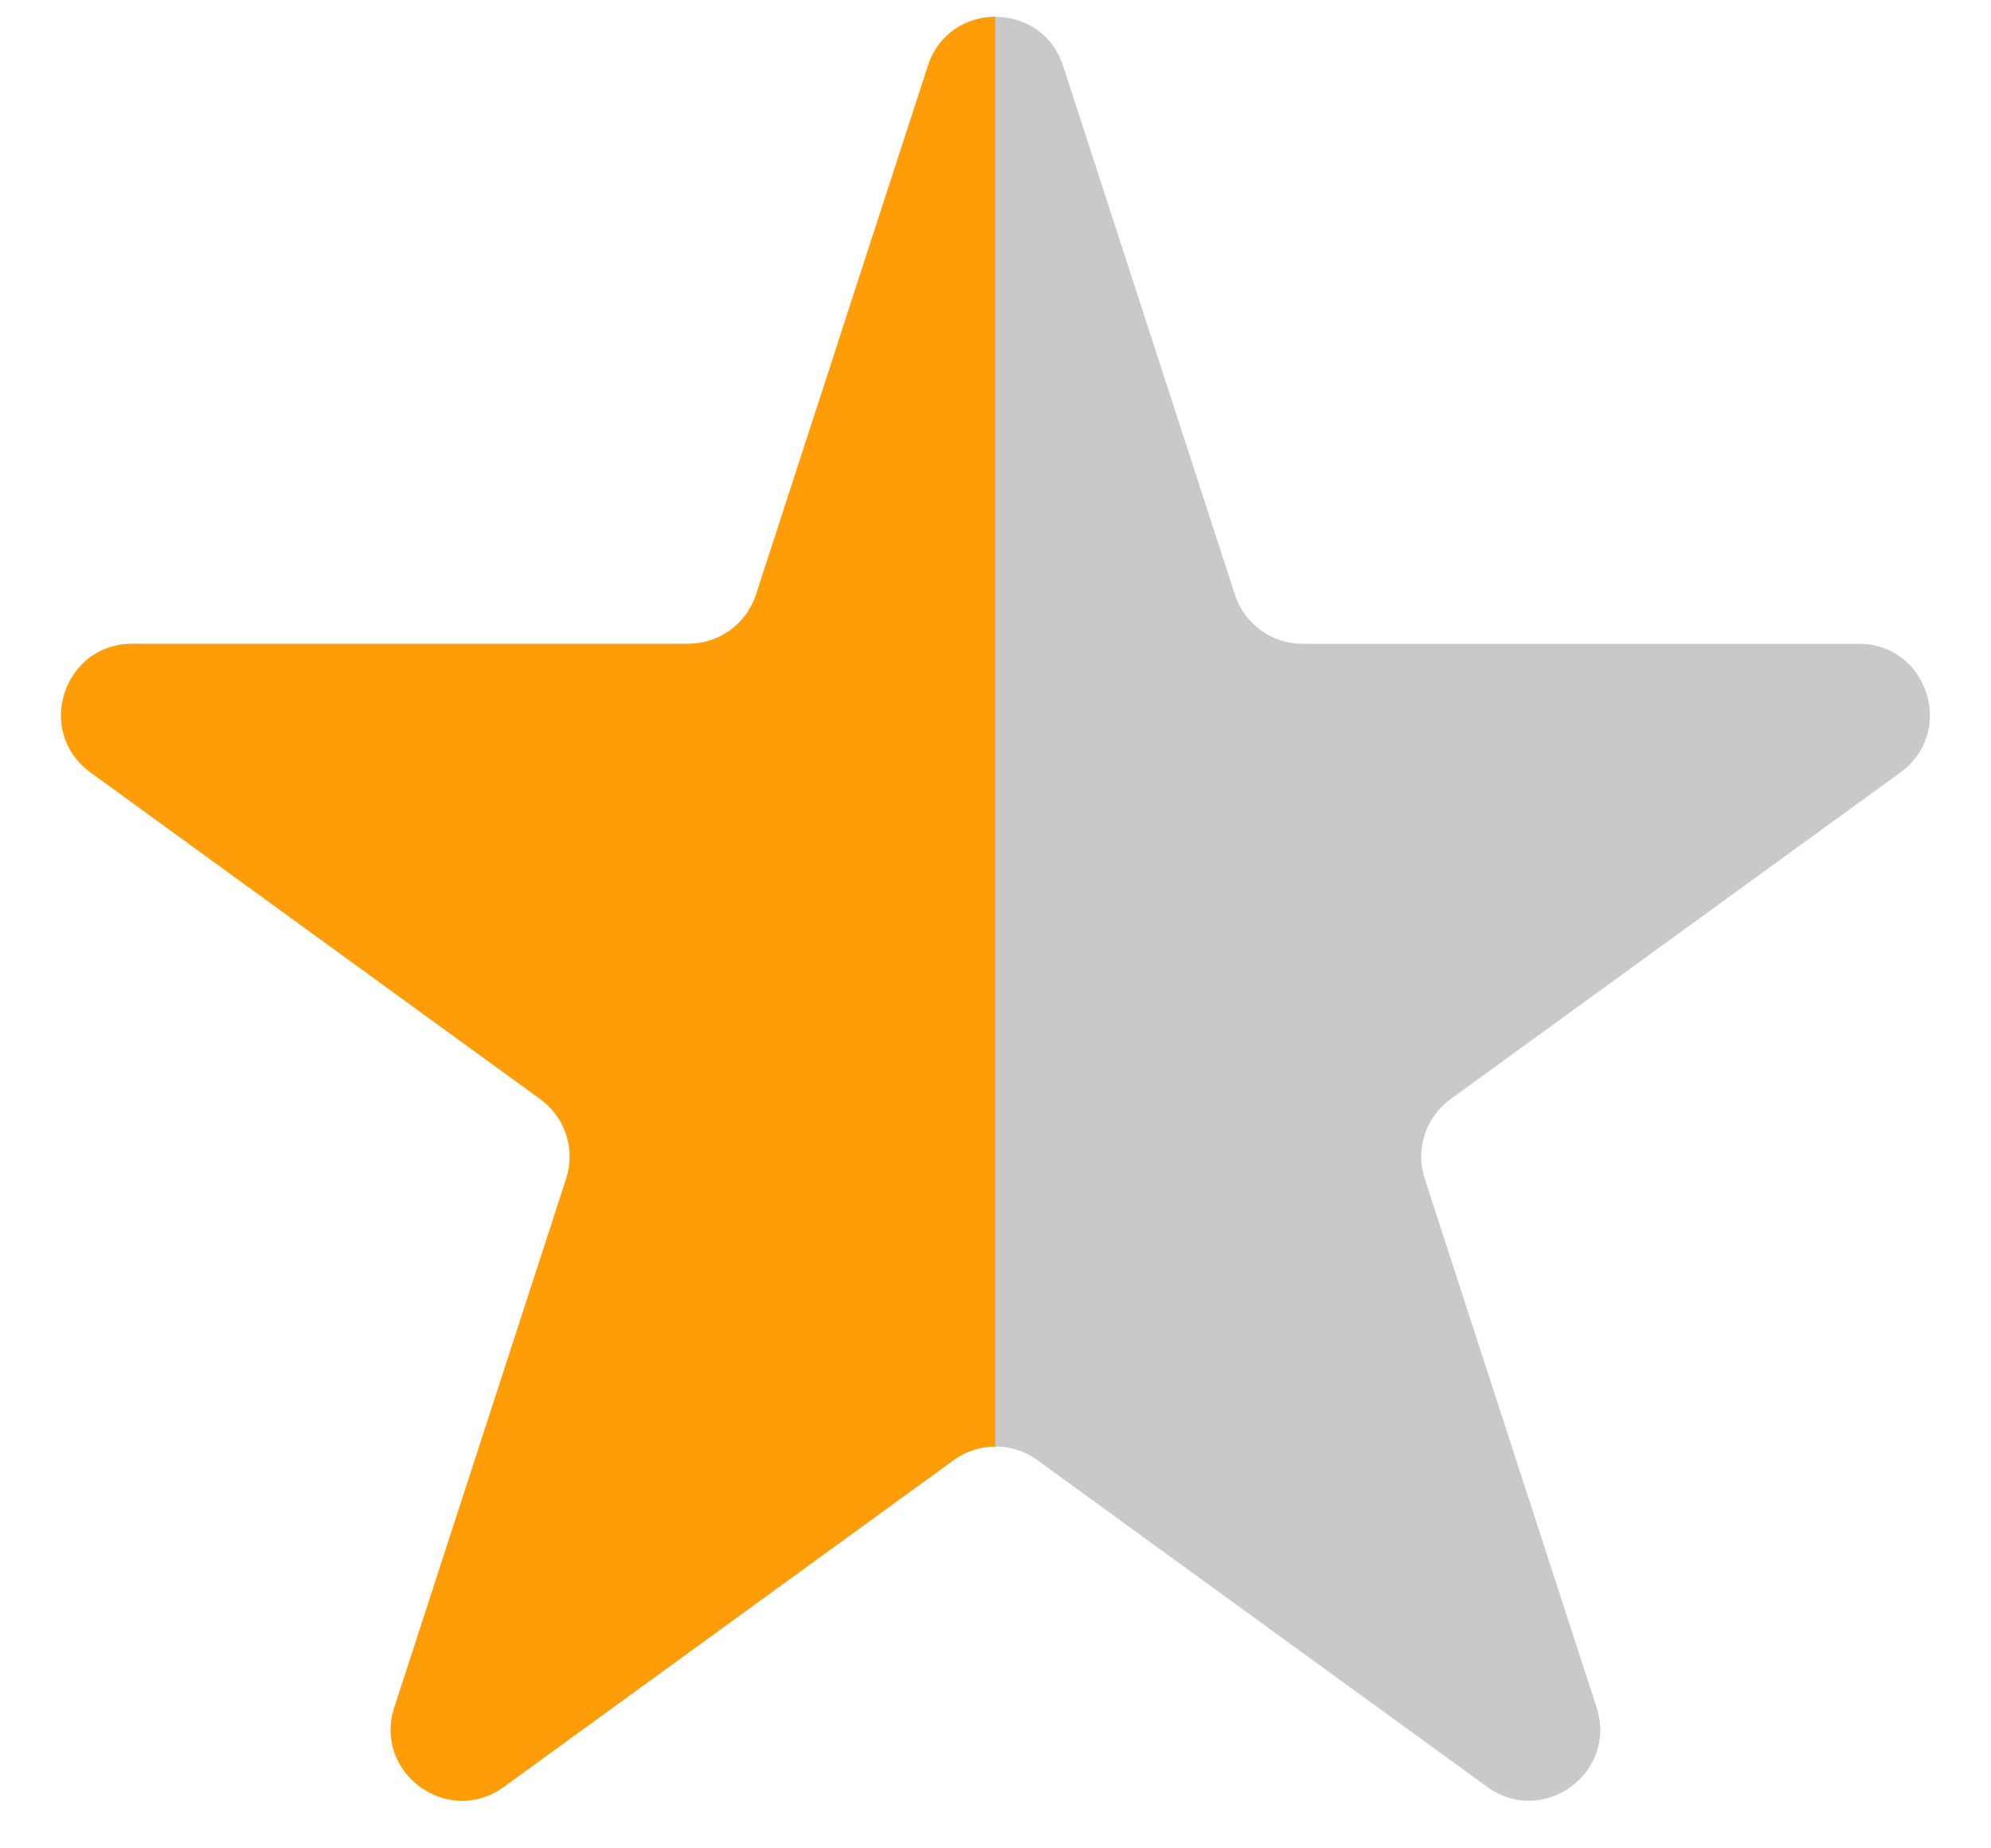<svg width="28" height="26" viewBox="0 0 28 26" fill="none" xmlns="http://www.w3.org/2000/svg">
<path d="M13.049 0.927C13.348 0.006 14.651 0.006 14.951 0.927L17.367 8.365C17.501 8.777 17.885 9.056 18.318 9.056H26.139C27.108 9.056 27.51 10.295 26.727 10.865L20.4 15.461C20.049 15.716 19.902 16.168 20.036 16.579L22.453 24.017C22.752 24.939 21.698 25.705 20.914 25.135L14.587 20.538C14.237 20.284 13.762 20.284 13.412 20.538L7.085 25.135C6.301 25.705 5.247 24.939 5.546 24.017L7.963 16.579C8.097 16.168 7.95 15.716 7.599 15.461L1.273 10.865C0.489 10.295 0.892 9.056 1.86 9.056H9.681C10.114 9.056 10.498 8.777 10.632 8.365L13.049 0.927Z" fill="#C9C9C9"/>
<path d="M13.999 20.348C13.793 20.348 13.587 20.411 13.412 20.538L7.085 25.135C6.301 25.705 5.247 24.939 5.546 24.017L7.963 16.579C8.097 16.168 7.95 15.716 7.599 15.461L1.273 10.865C0.489 10.295 0.892 9.056 1.86 9.056H9.681C10.114 9.056 10.498 8.777 10.632 8.365L13.049 0.927C13.198 0.467 13.599 0.236 13.999 0.236V20.348Z" fill="#FF9D09"/>
</svg>
